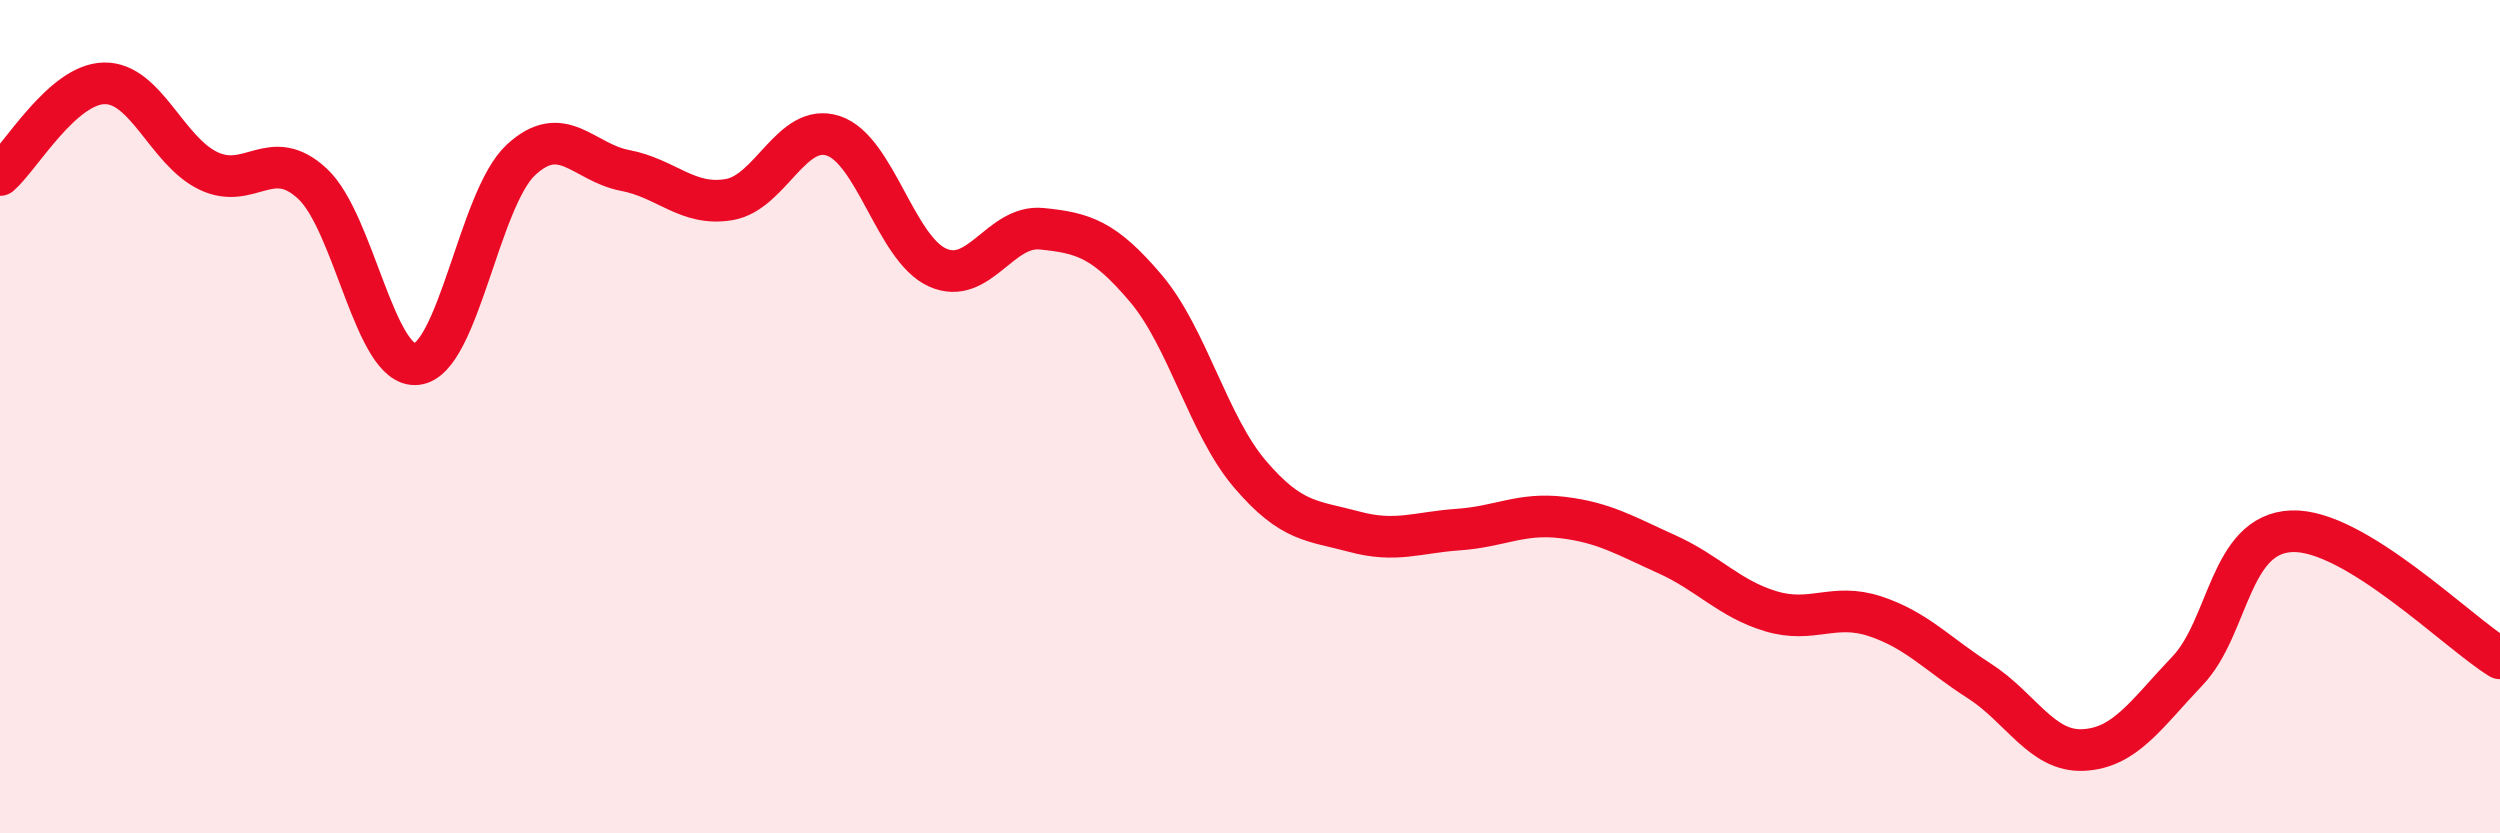 
    <svg width="60" height="20" viewBox="0 0 60 20" xmlns="http://www.w3.org/2000/svg">
      <path
        d="M 0,4.2 C 0.5,3.76 1.5,2.02 2.5,2 C 3.5,1.98 4,3.62 5,4.1 C 6,4.58 6.5,3.48 7.5,4.41 C 8.5,5.34 9,8.85 10,8.74 C 11,8.63 11.5,4.77 12.5,3.84 C 13.5,2.91 14,3.9 15,4.09 C 16,4.28 16.5,4.96 17.5,4.79 C 18.5,4.62 19,2.93 20,3.26 C 21,3.59 21.5,5.97 22.5,6.42 C 23.5,6.87 24,5.39 25,5.49 C 26,5.59 26.5,5.74 27.5,6.92 C 28.5,8.1 29,10.21 30,11.38 C 31,12.55 31.5,12.49 32.5,12.76 C 33.5,13.03 34,12.78 35,12.71 C 36,12.64 36.5,12.3 37.5,12.42 C 38.5,12.54 39,12.85 40,13.3 C 41,13.75 41.5,14.37 42.5,14.67 C 43.5,14.97 44,14.46 45,14.79 C 46,15.12 46.5,15.7 47.5,16.34 C 48.5,16.98 49,18.05 50,18 C 51,17.95 51.5,17.15 52.5,16.1 C 53.5,15.05 53.5,12.81 55,12.75 C 56.5,12.69 59,15.19 60,15.8L60 20L0 20Z"
        fill="#EB0A25"
        opacity="0.1"
        stroke-linecap="round"
        stroke-linejoin="round"
      />
      <path
        d="M 0,4.2 C 0.5,3.76 1.5,2.02 2.5,2 C 3.5,1.98 4,3.62 5,4.1 C 6,4.58 6.5,3.48 7.5,4.41 C 8.5,5.34 9,8.85 10,8.74 C 11,8.63 11.5,4.77 12.5,3.84 C 13.5,2.91 14,3.9 15,4.09 C 16,4.28 16.5,4.96 17.5,4.79 C 18.5,4.62 19,2.93 20,3.26 C 21,3.59 21.5,5.97 22.5,6.42 C 23.5,6.87 24,5.39 25,5.49 C 26,5.59 26.5,5.74 27.5,6.92 C 28.5,8.1 29,10.21 30,11.38 C 31,12.55 31.5,12.49 32.5,12.76 C 33.5,13.03 34,12.78 35,12.71 C 36,12.64 36.5,12.3 37.5,12.42 C 38.5,12.54 39,12.85 40,13.3 C 41,13.75 41.5,14.37 42.5,14.67 C 43.5,14.97 44,14.46 45,14.79 C 46,15.12 46.5,15.7 47.5,16.34 C 48.5,16.98 49,18.05 50,18 C 51,17.95 51.5,17.15 52.5,16.1 C 53.5,15.05 53.5,12.81 55,12.75 C 56.5,12.69 59,15.19 60,15.8"
        stroke="#EB0A25"
        stroke-width="1"
        fill="none"
        stroke-linecap="round"
        stroke-linejoin="round"
      />
    </svg>
  